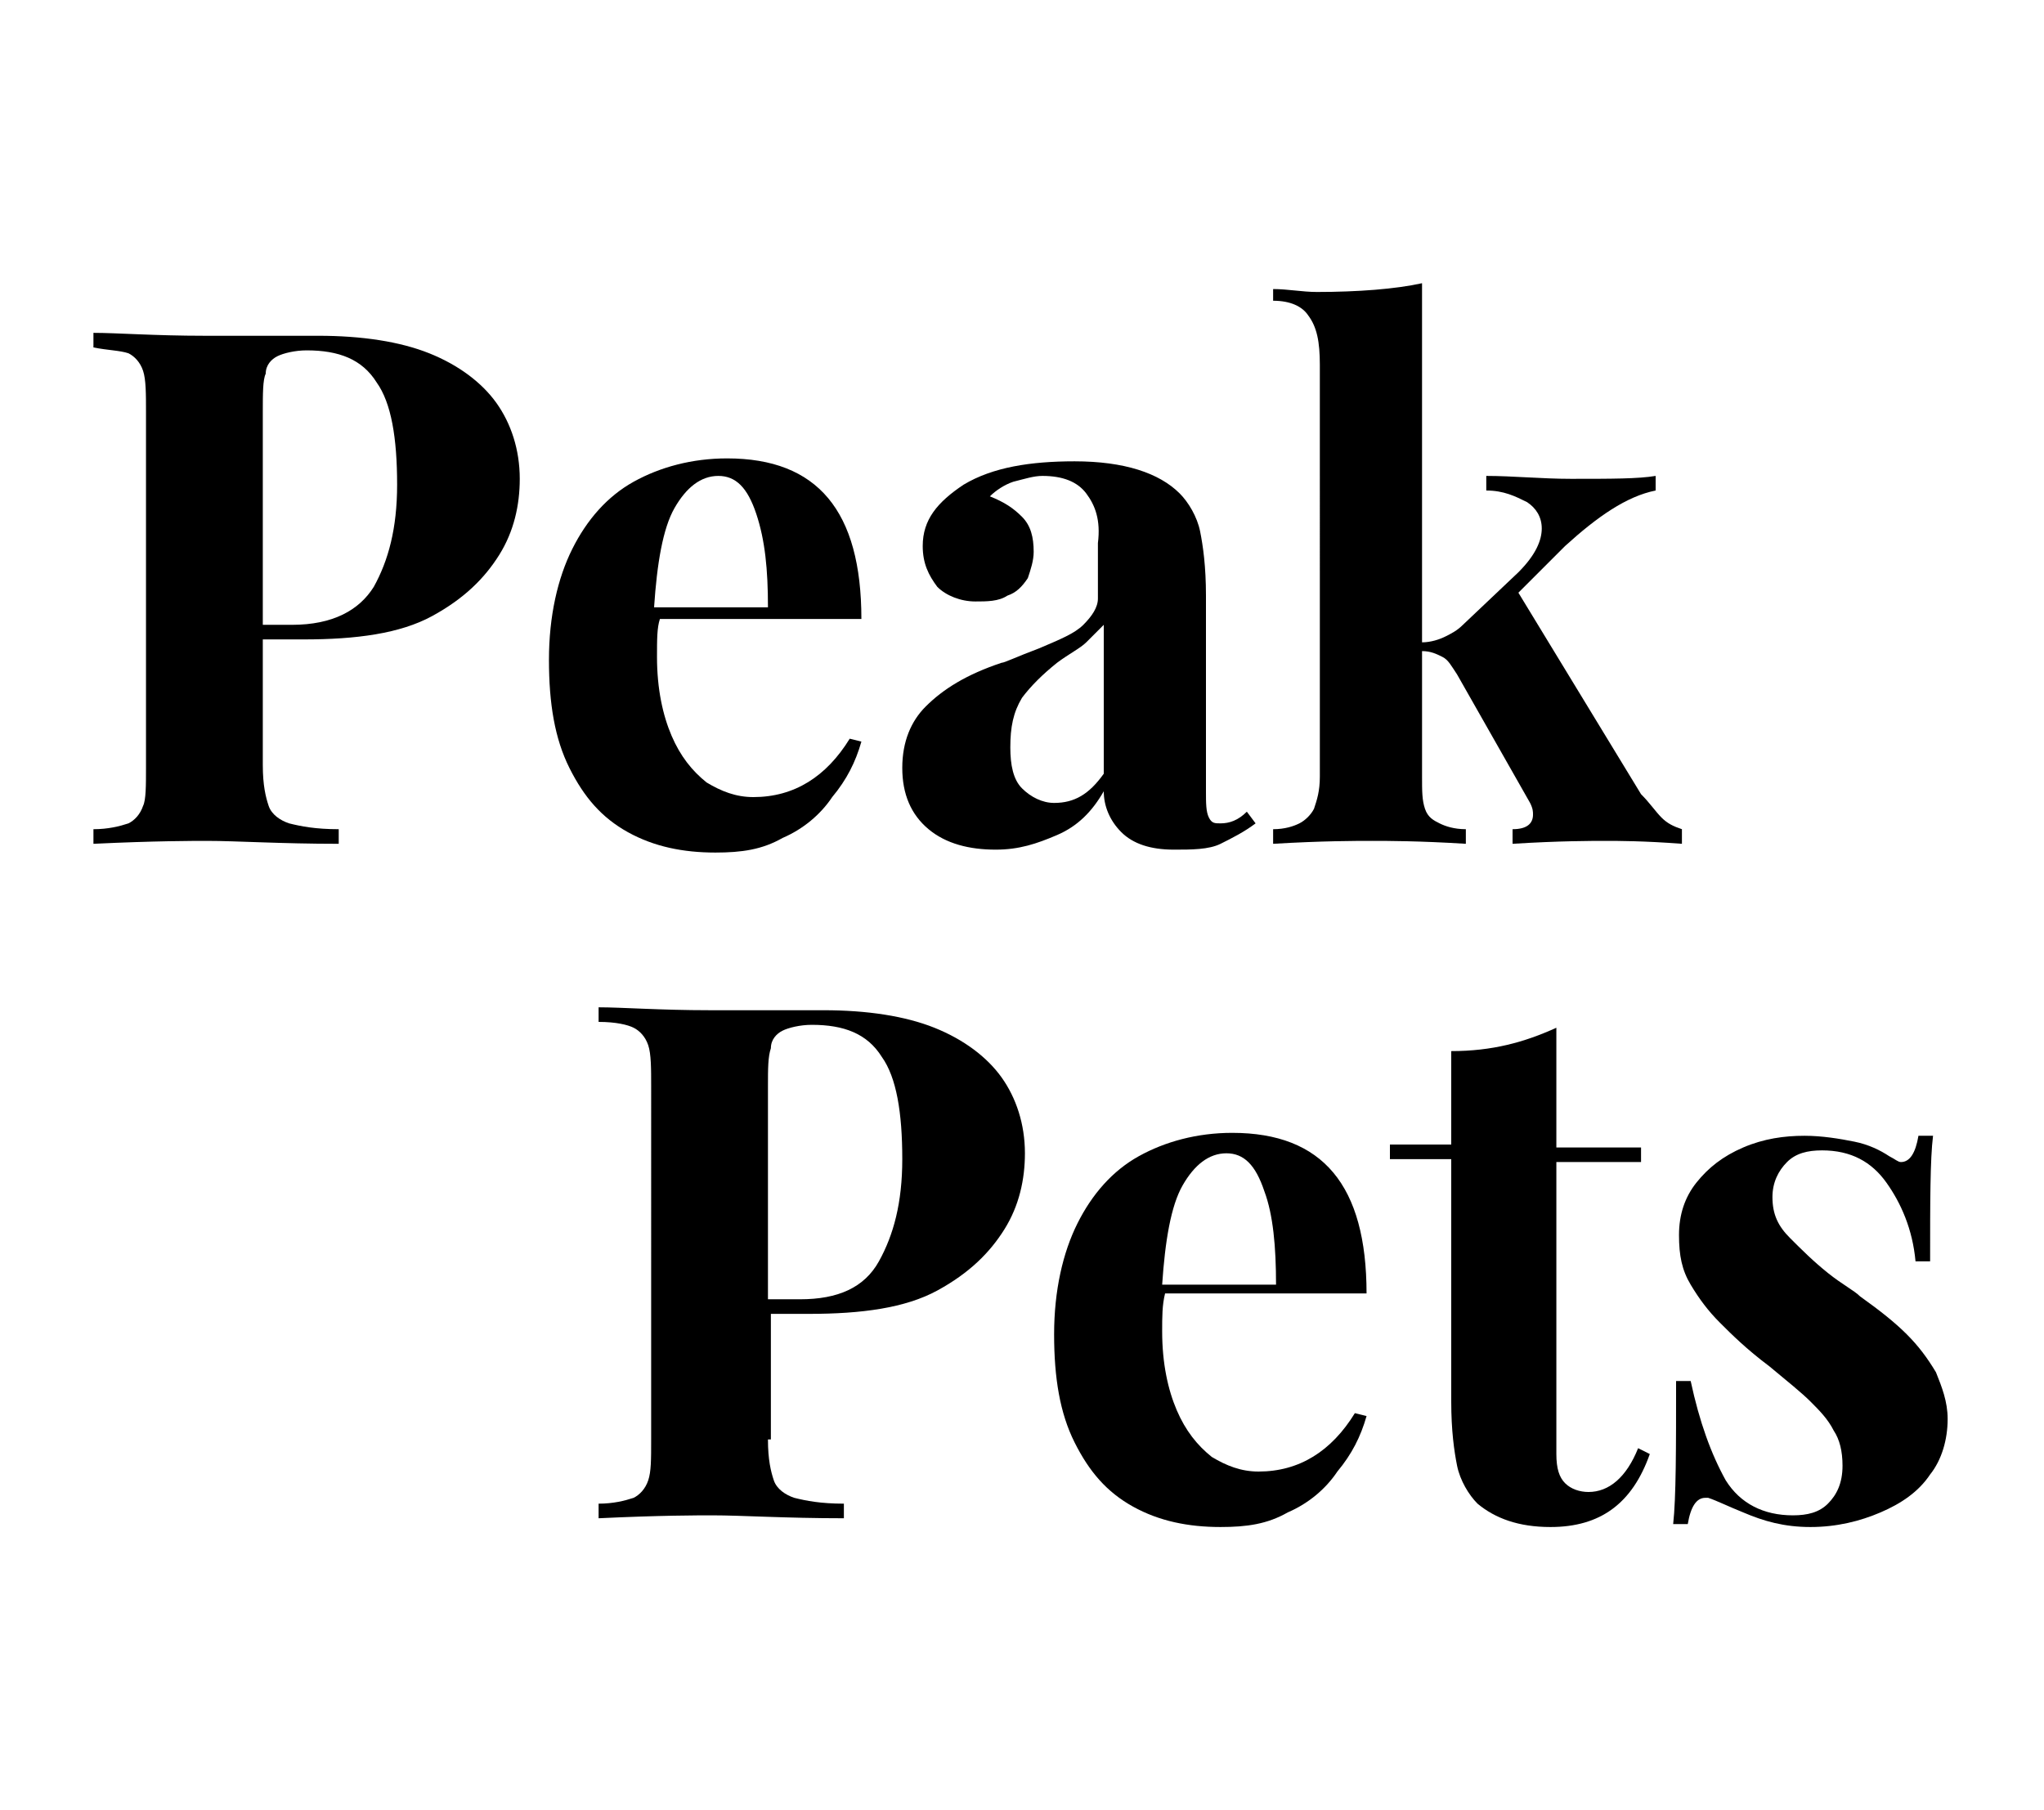 <?xml version="1.0" encoding="utf-8"?>
<!-- Generator: Adobe Illustrator 26.0.3, SVG Export Plug-In . SVG Version: 6.00 Build 0)  -->
<svg version="1.1" id="Layer_1" xmlns="http://www.w3.org/2000/svg" xmlns:xlink="http://www.w3.org/1999/xlink" x="0px" y="0px"
	 viewBox="0 0 70 62" style="enable-background:new 0 0 70 62;" xml:space="preserve">
<g>
	<g>
		<path d="M9,26.2c0,0.7,0.1,1.1,0.2,1.4s0.4,0.5,0.7,0.6c0.4,0.1,0.9,0.2,1.7,0.2v0.5c-2,0-3.5-0.1-4.5-0.1c-0.5,0-1.8,0-3.9,0.1
			v-0.5c0.5,0,0.9-0.1,1.2-0.2c0.2-0.1,0.4-0.3,0.5-0.6C5,27.4,5,26.9,5,26.3V14.1c0-0.6,0-1.1-0.1-1.4c-0.1-0.3-0.3-0.5-0.5-0.6
			C4.1,12,3.7,12,3.2,11.9v-0.5c0.8,0,2.1,0.1,3.8,0.1c0.7,0,1.4,0,2.2,0c0.8,0,1.4,0,1.7,0c1.5,0,2.8,0.2,3.8,0.6
			c1,0.4,1.8,1,2.3,1.7c0.5,0.7,0.8,1.6,0.8,2.6c0,0.9-0.2,1.8-0.7,2.6c-0.5,0.8-1.2,1.5-2.3,2.1c-1.1,0.6-2.6,0.8-4.4,0.8H9V26.2z
			 M12.8,20.1c0.5-0.9,0.8-2,0.8-3.5c0-1.6-0.2-2.8-0.7-3.5c-0.5-0.8-1.3-1.1-2.4-1.1c-0.4,0-0.8,0.1-1,0.2
			c-0.2,0.1-0.4,0.3-0.4,0.6C9,13,9,13.5,9,14.1v7.3H10C11.4,21.4,12.3,20.9,12.8,20.1z"/>
		<path d="M22.5,22.5c0,1.1,0.2,2,0.5,2.7c0.3,0.7,0.7,1.2,1.2,1.6c0.5,0.3,1,0.5,1.6,0.5c1.4,0,2.5-0.7,3.3-2l0.4,0.1
			c-0.2,0.7-0.5,1.3-1,1.9c-0.4,0.6-1,1.1-1.7,1.4c-0.7,0.4-1.4,0.5-2.3,0.5c-1.1,0-2.1-0.2-3-0.7c-0.9-0.5-1.5-1.2-2-2.2
			c-0.5-1-0.7-2.2-0.7-3.7c0-1.5,0.3-2.8,0.8-3.8c0.5-1,1.2-1.8,2.1-2.3c0.9-0.5,2-0.8,3.2-0.8c3.1,0,4.6,1.8,4.6,5.5h-6.9
			C22.5,21.5,22.5,21.9,22.5,22.5z M25.9,17.6c-0.3-0.9-0.7-1.3-1.3-1.3c-0.6,0-1.1,0.4-1.5,1.1c-0.4,0.7-0.6,1.9-0.7,3.4h3.9
			C26.3,19.5,26.2,18.5,25.9,17.6z"/>
		<path d="M37.2,16.9c-0.3-0.4-0.8-0.6-1.5-0.6c-0.3,0-0.6,0.1-1,0.2c-0.3,0.1-0.6,0.3-0.8,0.5c0.5,0.2,0.8,0.4,1.1,0.7
			c0.3,0.3,0.4,0.7,0.4,1.2c0,0.3-0.1,0.6-0.2,0.9c-0.2,0.3-0.4,0.5-0.7,0.6c-0.3,0.2-0.7,0.2-1.1,0.2c-0.5,0-1-0.2-1.3-0.5
			c-0.3-0.4-0.5-0.8-0.5-1.4c0-0.9,0.5-1.5,1.4-2.1c1-0.6,2.3-0.8,3.8-0.8c1.7,0,2.9,0.4,3.6,1.1c0.3,0.3,0.6,0.8,0.7,1.3
			c0.1,0.5,0.2,1.2,0.2,2.2v6.7c0,0.4,0,0.7,0.1,0.9c0.1,0.2,0.2,0.2,0.4,0.2c0.3,0,0.6-0.1,0.9-0.4l0.3,0.4
			c-0.4,0.3-0.8,0.5-1.2,0.7s-1,0.2-1.6,0.2c-0.8,0-1.4-0.2-1.8-0.6c-0.4-0.4-0.6-0.9-0.6-1.4c-0.4,0.7-0.9,1.2-1.6,1.5
			c-0.7,0.3-1.3,0.5-2.1,0.5c-0.9,0-1.7-0.2-2.3-0.7c-0.6-0.5-0.9-1.2-0.9-2.1c0-0.9,0.3-1.6,0.8-2.1c0.6-0.6,1.4-1.1,2.6-1.5
			c0.1,0,0.5-0.2,1.3-0.5c0.7-0.3,1.2-0.5,1.5-0.8c0.3-0.3,0.5-0.6,0.5-0.9v-1.9C37.7,17.8,37.5,17.3,37.2,16.9z M37.2,22
			c-0.2,0.2-0.6,0.4-1,0.7c-0.5,0.4-0.9,0.8-1.2,1.2c-0.3,0.5-0.4,1-0.4,1.7c0,0.6,0.1,1.1,0.4,1.4s0.7,0.5,1.1,0.5
			c0.7,0,1.2-0.3,1.7-1v-5.1C37.6,21.6,37.4,21.8,37.2,22z"/>
		<path d="M56.9,28c0.2,0.2,0.4,0.3,0.7,0.4v0.5c-1.3-0.1-2.2-0.1-2.6-0.1c-0.5,0-1.6,0-3.2,0.1v-0.5c0.5,0,0.7-0.2,0.7-0.5
			c0-0.1,0-0.2-0.1-0.4l-2.5-4.4c-0.2-0.3-0.3-0.5-0.5-0.6c-0.2-0.1-0.4-0.2-0.7-0.2v4.3c0,0.5,0,0.8,0.1,1.1
			c0.1,0.3,0.3,0.4,0.5,0.5c0.2,0.1,0.5,0.2,0.9,0.2v0.5c-1.6-0.1-2.7-0.1-3.2-0.1c-0.6,0-1.7,0-3.4,0.1v-0.5c0.4,0,0.7-0.1,0.9-0.2
			c0.2-0.1,0.4-0.3,0.5-0.5c0.1-0.3,0.2-0.6,0.2-1.1V12.5c0-0.8-0.1-1.3-0.4-1.7c-0.2-0.3-0.6-0.5-1.2-0.5V9.9c0.5,0,1,0.1,1.5,0.1
			c1.4,0,2.7-0.1,3.6-0.3v12.3c0.3,0,0.6-0.1,0.8-0.2c0.2-0.1,0.4-0.2,0.6-0.4l1.9-1.8c0.6-0.6,0.8-1.1,0.8-1.5
			c0-0.4-0.2-0.7-0.5-0.9c-0.4-0.2-0.8-0.4-1.4-0.4v-0.5c0.9,0,1.9,0.1,2.9,0.1c1.4,0,2.3,0,2.9-0.1v0.5c-1,0.2-2,0.9-3.1,1.9
			l-1.6,1.6l4.2,6.9C56.5,27.5,56.7,27.8,56.9,28z"/>
	</g>
	<g>
		<path d="M26.3,49.3c0,0.7,0.1,1.1,0.2,1.4c0.1,0.3,0.4,0.5,0.7,0.6c0.4,0.1,0.9,0.2,1.7,0.2v0.5c-2,0-3.5-0.1-4.5-0.1
			c-0.5,0-1.8,0-3.9,0.1v-0.5c0.5,0,0.9-0.1,1.2-0.2c0.2-0.1,0.4-0.3,0.5-0.6c0.1-0.3,0.1-0.7,0.1-1.4V37.2c0-0.6,0-1.1-0.1-1.4
			c-0.1-0.3-0.3-0.5-0.5-0.6s-0.6-0.2-1.2-0.2v-0.5c0.8,0,2.1,0.1,3.8,0.1c0.7,0,1.4,0,2.2,0c0.8,0,1.4,0,1.7,0
			c1.5,0,2.8,0.2,3.8,0.6c1,0.4,1.8,1,2.3,1.7s0.8,1.6,0.8,2.6c0,0.9-0.2,1.8-0.7,2.6c-0.5,0.8-1.2,1.5-2.3,2.1
			c-1.1,0.6-2.6,0.8-4.4,0.8h-1.3V49.3z M30.1,43.2c0.5-0.9,0.8-2,0.8-3.5c0-1.6-0.2-2.8-0.7-3.5c-0.5-0.8-1.3-1.1-2.4-1.1
			c-0.4,0-0.8,0.1-1,0.2c-0.2,0.1-0.4,0.3-0.4,0.6c-0.1,0.3-0.1,0.7-0.1,1.3v7.3h1.1C28.7,44.5,29.6,44.1,30.1,43.2z"/>
		<path d="M39.8,45.6c0,1.1,0.2,2,0.5,2.7c0.3,0.7,0.7,1.2,1.2,1.6c0.5,0.3,1,0.5,1.6,0.5c1.4,0,2.5-0.7,3.3-2l0.4,0.1
			c-0.2,0.7-0.5,1.3-1,1.9c-0.4,0.6-1,1.1-1.7,1.4c-0.7,0.4-1.4,0.5-2.3,0.5c-1.1,0-2.1-0.2-3-0.7c-0.9-0.5-1.5-1.2-2-2.2
			c-0.5-1-0.7-2.2-0.7-3.7c0-1.5,0.3-2.8,0.8-3.8c0.5-1,1.2-1.8,2.1-2.3c0.9-0.5,2-0.8,3.2-0.8c3.1,0,4.6,1.8,4.6,5.5h-6.9
			C39.8,44.7,39.8,45.1,39.8,45.6z M43.3,40.8c-0.3-0.9-0.7-1.3-1.3-1.3c-0.6,0-1.1,0.4-1.5,1.1c-0.4,0.7-0.6,1.9-0.7,3.4h3.9
			C43.7,42.7,43.6,41.6,43.3,40.8z"/>
		<path d="M56.2,39.3v0.5h-2.9v10c0,0.5,0.1,0.8,0.3,1c0.2,0.2,0.5,0.3,0.8,0.3c0.7,0,1.3-0.5,1.7-1.5l0.4,0.2
			c-0.6,1.7-1.7,2.5-3.4,2.5c-1.1,0-1.9-0.3-2.5-0.8c-0.3-0.3-0.6-0.8-0.7-1.3c-0.1-0.5-0.2-1.2-0.2-2.2v-8.3h-2.1v-0.5h2.1V36
			c1.4,0,2.5-0.3,3.6-0.8v4.1H56.2z"/>
		<path d="M59.1,50.7c0.5,0.8,1.3,1.2,2.3,1.2c0.5,0,0.9-0.1,1.2-0.4c0.3-0.3,0.5-0.7,0.5-1.3c0-0.5-0.1-0.9-0.3-1.2
			c-0.2-0.4-0.5-0.7-0.8-1c-0.3-0.3-0.8-0.7-1.4-1.2c-0.8-0.6-1.3-1.1-1.7-1.5c-0.4-0.4-0.7-0.8-1-1.3c-0.3-0.5-0.4-1-0.4-1.7
			c0-0.7,0.2-1.3,0.6-1.8c0.4-0.5,0.9-0.9,1.6-1.2c0.7-0.3,1.4-0.4,2.1-0.4c0.6,0,1.2,0.1,1.7,0.2s0.9,0.3,1.2,0.5
			c0.2,0.1,0.3,0.2,0.4,0.2c0.3,0,0.5-0.3,0.6-0.9h0.5c-0.1,0.8-0.1,2.3-0.1,4.3h-0.5c-0.1-1.1-0.5-2-1-2.7
			c-0.5-0.7-1.2-1.1-2.2-1.1c-0.5,0-0.9,0.1-1.2,0.4c-0.3,0.3-0.5,0.7-0.5,1.2c0,0.6,0.2,1,0.6,1.4c0.4,0.4,0.8,0.8,1.3,1.2
			c0.5,0.4,0.9,0.6,1.1,0.8c0.7,0.5,1.2,0.9,1.6,1.3c0.4,0.4,0.7,0.8,1,1.3c0.2,0.5,0.4,1,0.4,1.6c0,0.7-0.2,1.4-0.6,1.9
			c-0.4,0.6-1,1-1.7,1.3c-0.7,0.3-1.5,0.5-2.4,0.5c-0.9,0-1.6-0.2-2.3-0.5c-0.5-0.2-0.9-0.4-1.2-0.5c0,0-0.1,0-0.1,0
			c-0.3,0-0.5,0.3-0.6,0.9h-0.5c0.1-0.9,0.1-2.6,0.1-4.9h0.5C58.2,48.7,58.6,49.8,59.1,50.7z"/>
	</g>
</g>
</svg>
